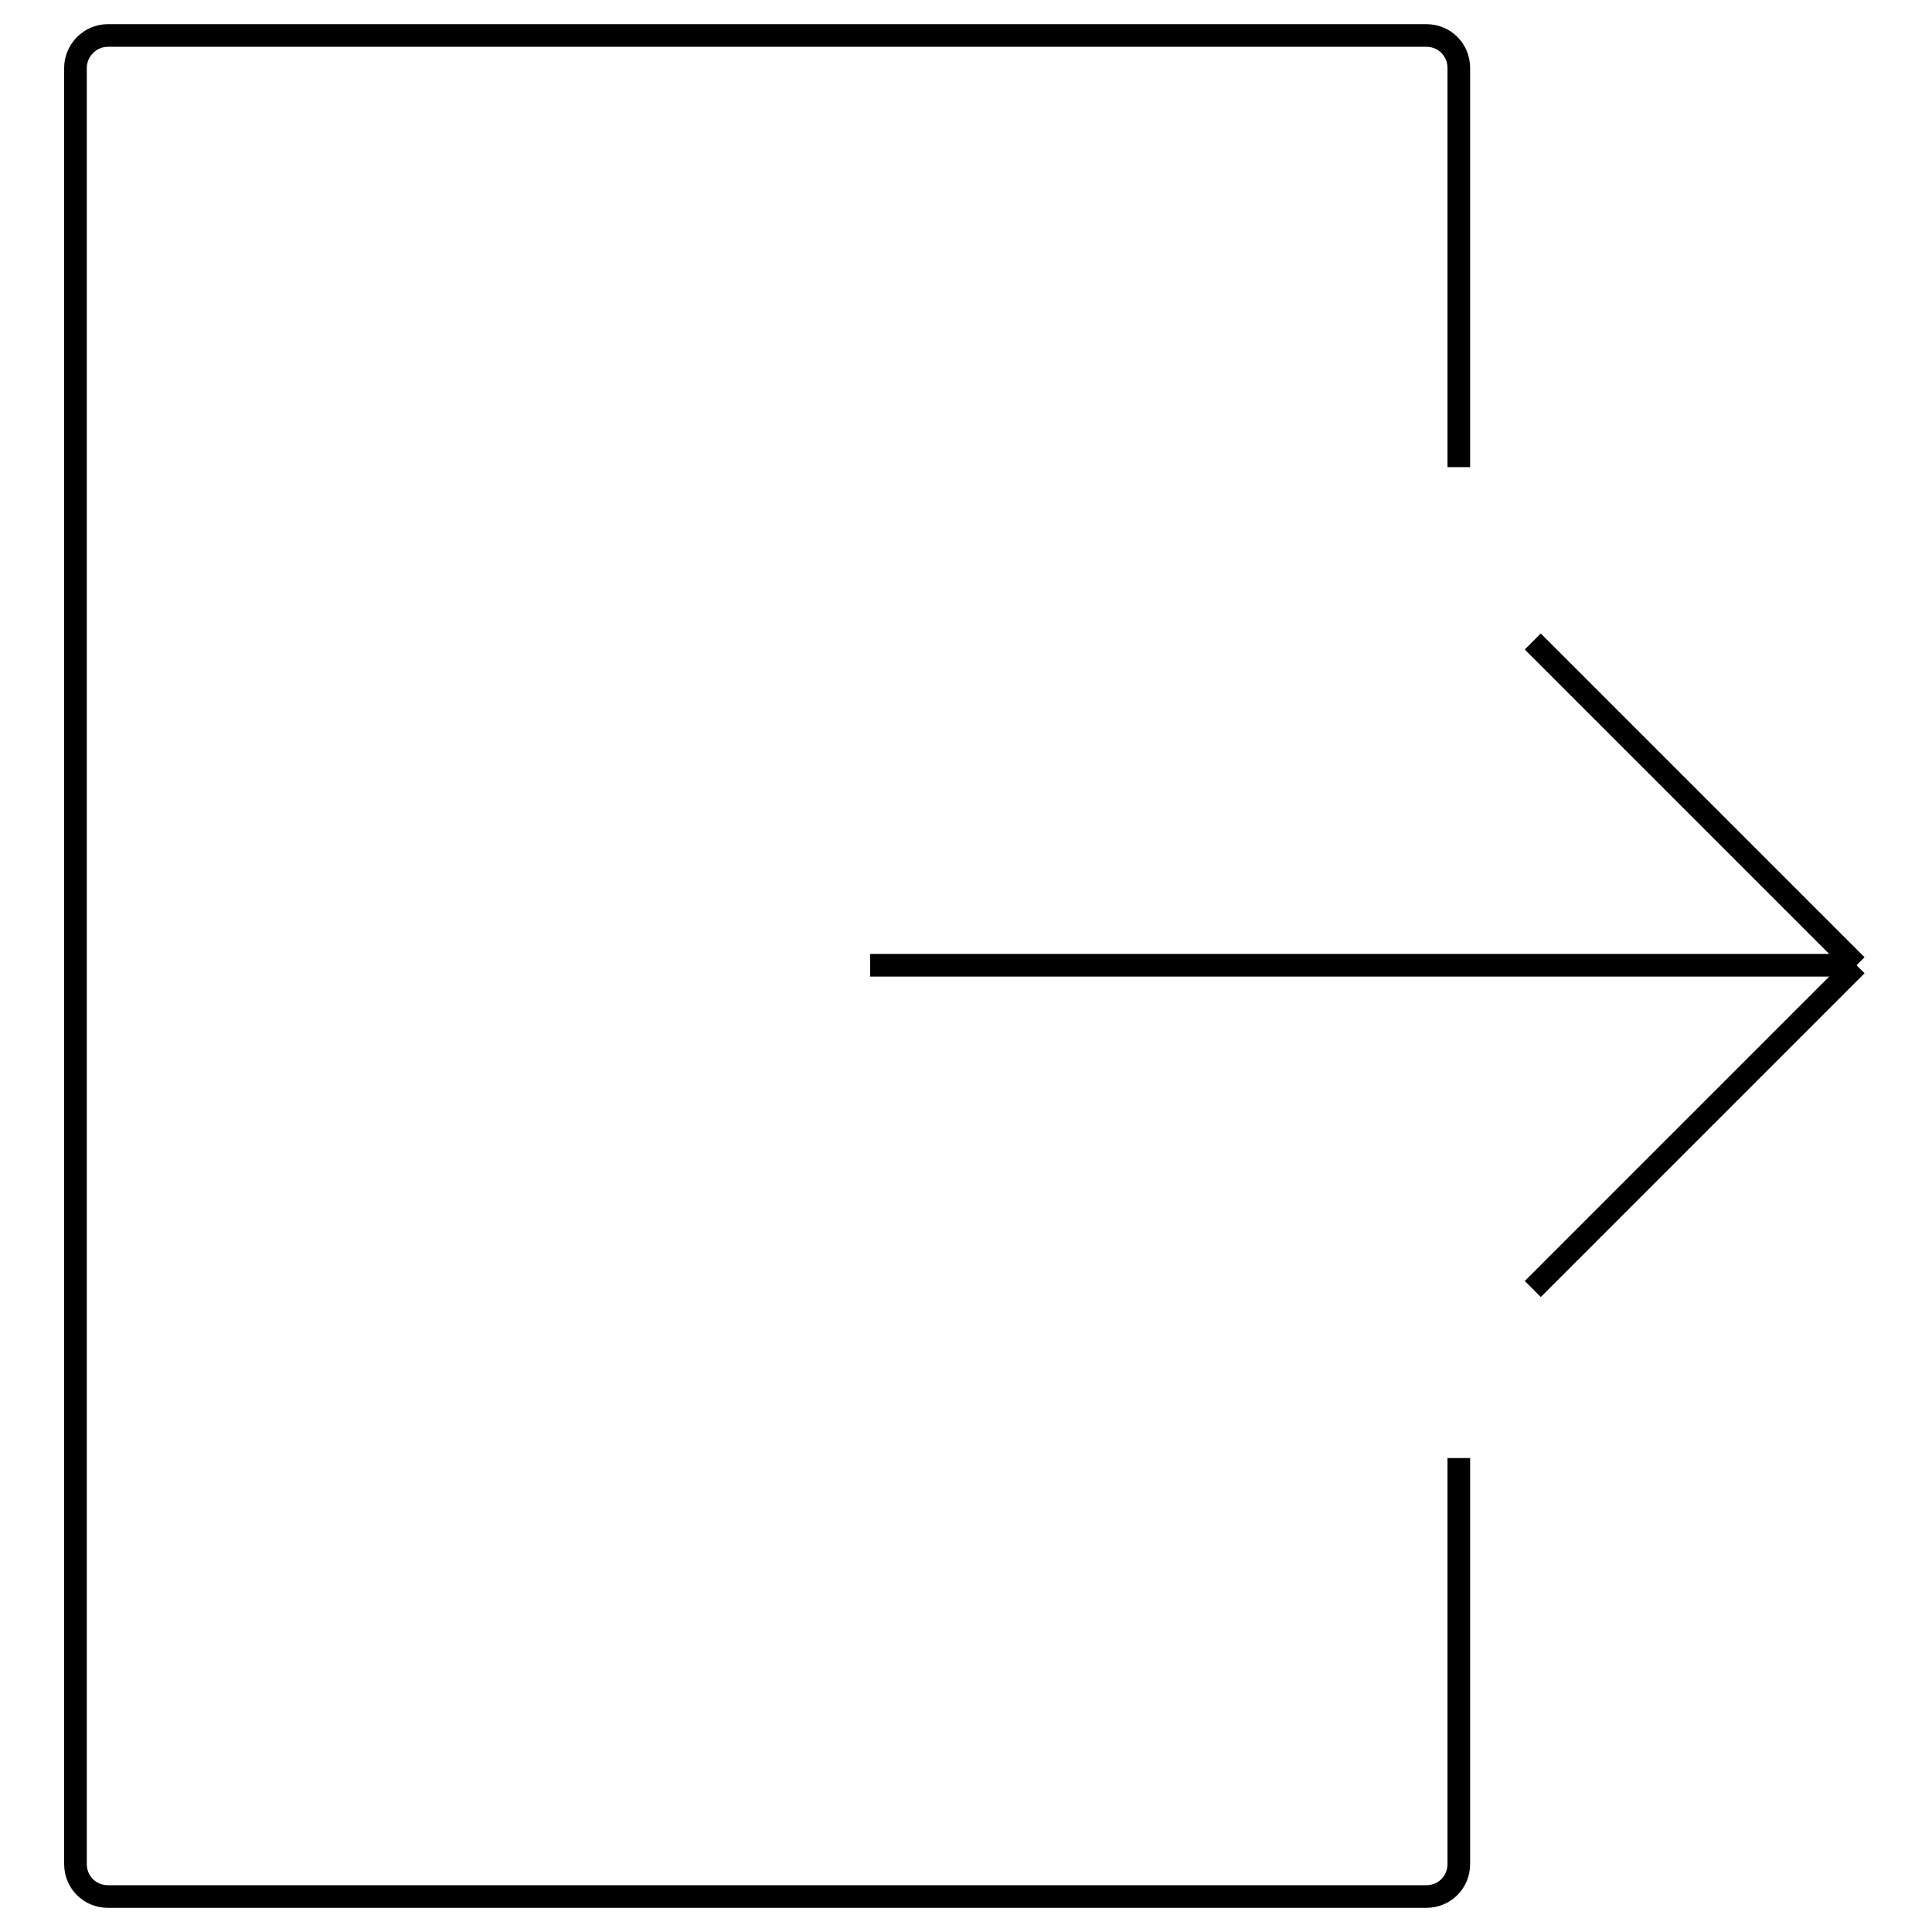<?xml version="1.0" encoding="utf-8"?>
<!-- Svg Vector Icons : http://www.onlinewebfonts.com/icon -->
<!DOCTYPE svg PUBLIC "-//W3C//DTD SVG 1.1//EN" "http://www.w3.org/Graphics/SVG/1.1/DTD/svg11.dtd">
<svg version="1.1" xmlns="http://www.w3.org/2000/svg" xmlns:xlink="http://www.w3.org/1999/xlink" x="0px" y="0px" viewBox="0 0 256 256" enable-background="new 0 0 256 256" xml:space="preserve">
<g><g><path stroke-width="3" fill-opacity="0" stroke="#000000"  d="M193.3,61.9V9c0-2.4-1.9-4.3-4.3-4.3H14.3C11.9,4.7,10,6.7,10,9v238c0,2.4,1.9,4.3,4.3,4.3H189c2.4,0,4.3-1.9,4.3-4.3v-53.8"/><path stroke-width="3" fill-opacity="0" stroke="#000000"  d="M115.3,127.9H246H115.3z"/><path stroke-width="3" fill-opacity="0" stroke="#000000"  d="M246,127.9L203.1,85L246,127.9z"/><path stroke-width="3" fill-opacity="0" stroke="#000000"  d="M246,127.9l-42.9,42.9L246,127.9z"/></g></g>
</svg>